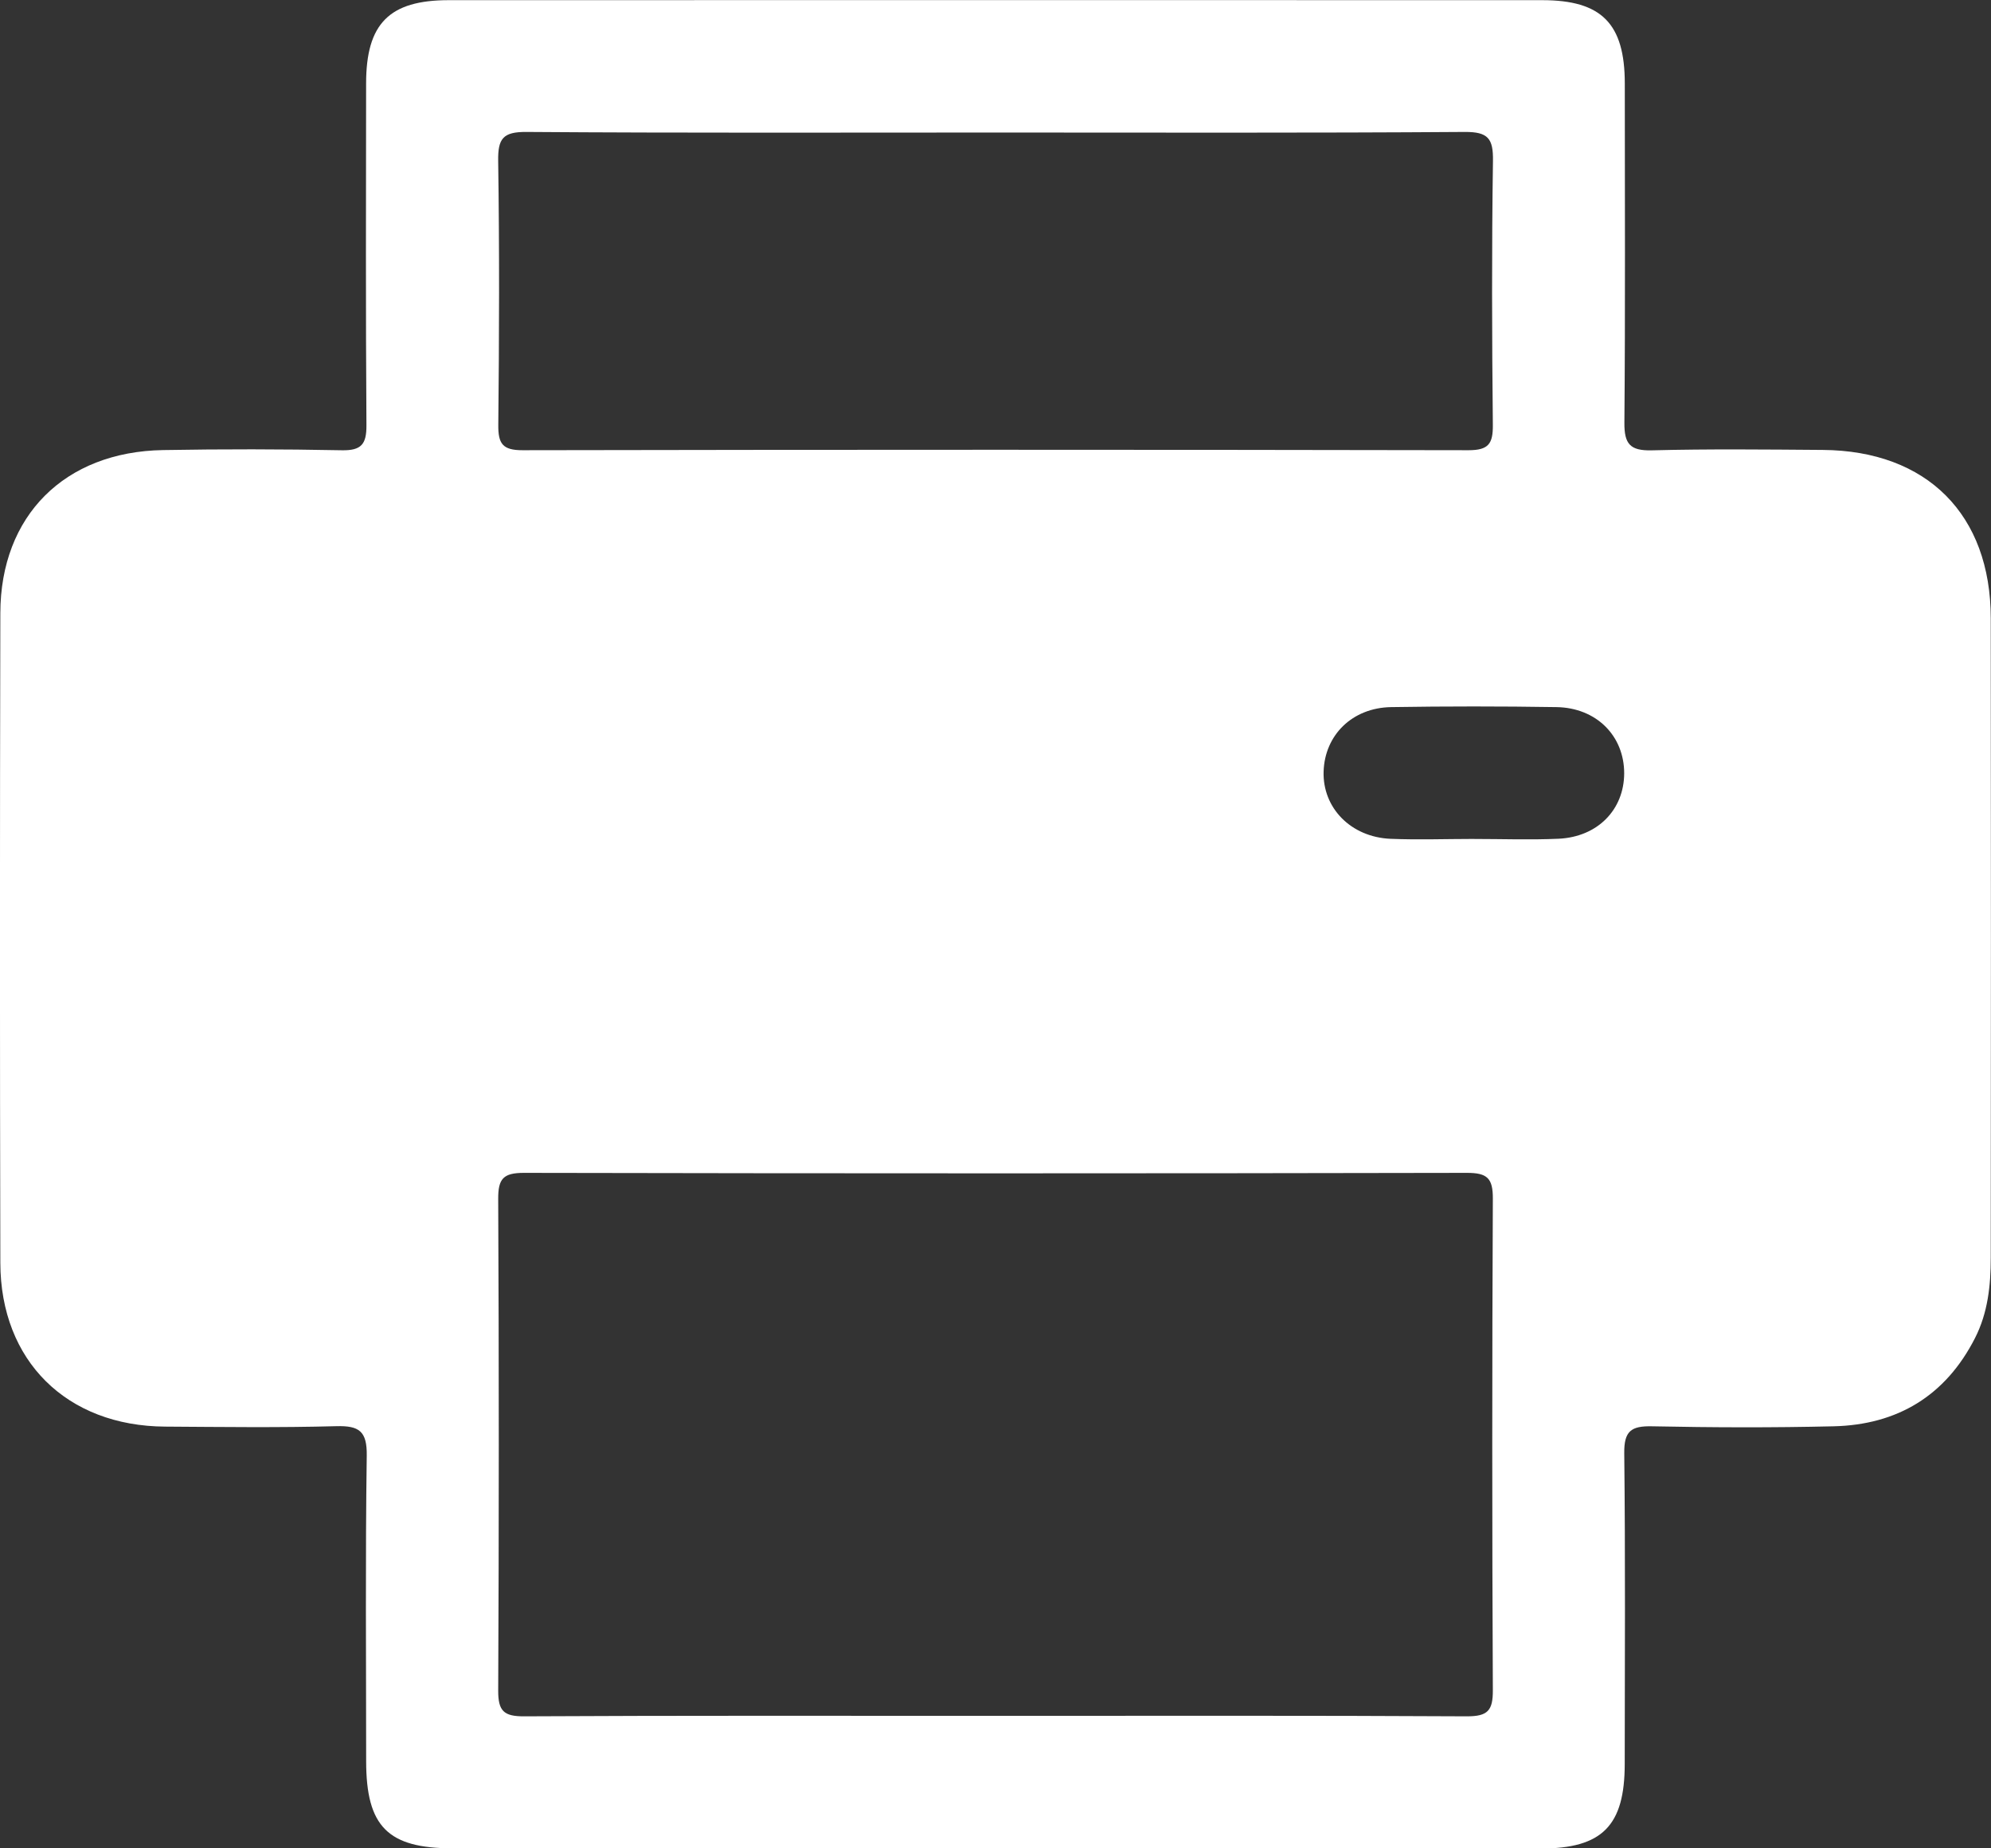 <svg xmlns="http://www.w3.org/2000/svg" width="84" height="78" viewBox="0 0 84 78" fill="none"><rect x="0" y="0" width="84" height="78" fill="#333333" stroke="none"/><path d="M41.946 77.999C34.331 77.999 26.715 77.999 19.098 77.999C16.359 77.999 15.45 77.078 15.448 74.32C15.448 70.028 15.412 65.727 15.473 61.431C15.488 60.396 15.157 60.158 14.183 60.185C11.779 60.251 9.374 60.218 6.968 60.203C2.813 60.178 0.023 57.431 0.014 53.291C-0.007 44.153 -0.007 35.014 0.014 25.873C0.023 21.763 2.727 19.064 6.879 18.993C9.392 18.949 11.905 18.952 14.418 19.001C15.248 19.018 15.466 18.744 15.46 17.942C15.427 13.136 15.441 8.33 15.446 3.524C15.446 0.996 16.422 0.007 18.932 0.007C34.31 0.003 49.688 0.003 65.065 0.007C67.575 0.007 68.548 0.995 68.55 3.525C68.55 8.295 68.574 13.065 68.533 17.834C68.525 18.733 68.769 19.027 69.688 19.004C72.092 18.943 74.499 18.969 76.904 18.987C81.299 19.021 83.987 21.713 83.99 26.093C83.999 35.086 83.999 44.08 83.99 53.073C83.99 54.249 83.867 55.405 83.325 56.467C82.085 58.9 80.052 60.128 77.354 60.19C74.805 60.25 72.252 60.242 69.702 60.19C68.812 60.17 68.516 60.393 68.527 61.329C68.576 65.697 68.551 70.067 68.547 74.436C68.547 77.047 67.596 78.007 65.006 78.008C57.323 78.005 49.636 78.002 41.946 77.999ZM42.004 72.409C48.635 72.409 55.264 72.392 61.895 72.429C62.766 72.429 62.987 72.187 62.983 71.332C62.95 64.417 62.95 57.501 62.983 50.585C62.987 49.721 62.749 49.494 61.889 49.495C48.629 49.522 35.368 49.522 22.107 49.495C21.237 49.495 21.015 49.737 21.019 50.591C21.052 57.507 21.052 64.423 21.019 71.339C21.015 72.202 21.253 72.434 22.113 72.429C28.746 72.393 35.375 72.409 42.006 72.409H42.004ZM42.113 5.593C35.479 5.593 28.846 5.616 22.211 5.568C21.223 5.561 21.004 5.845 21.018 6.788C21.073 10.502 21.062 14.217 21.023 17.931C21.016 18.72 21.199 19.001 22.047 18.999C35.351 18.974 48.655 18.974 61.959 18.999C62.804 18.999 62.991 18.723 62.983 17.931C62.945 14.217 62.933 10.502 62.988 6.788C63.002 5.846 62.785 5.562 61.795 5.568C55.235 5.615 48.673 5.593 42.113 5.593ZM62.157 35.404C63.356 35.404 64.557 35.448 65.752 35.395C67.405 35.32 68.52 34.169 68.524 32.632C68.524 31.055 67.355 29.866 65.665 29.84C63.34 29.803 61.014 29.803 58.688 29.84C57.05 29.869 55.892 31.02 55.843 32.555C55.794 34.09 56.989 35.326 58.667 35.398C59.831 35.445 60.994 35.404 62.157 35.403V35.404Z" fill="white"></path></svg>